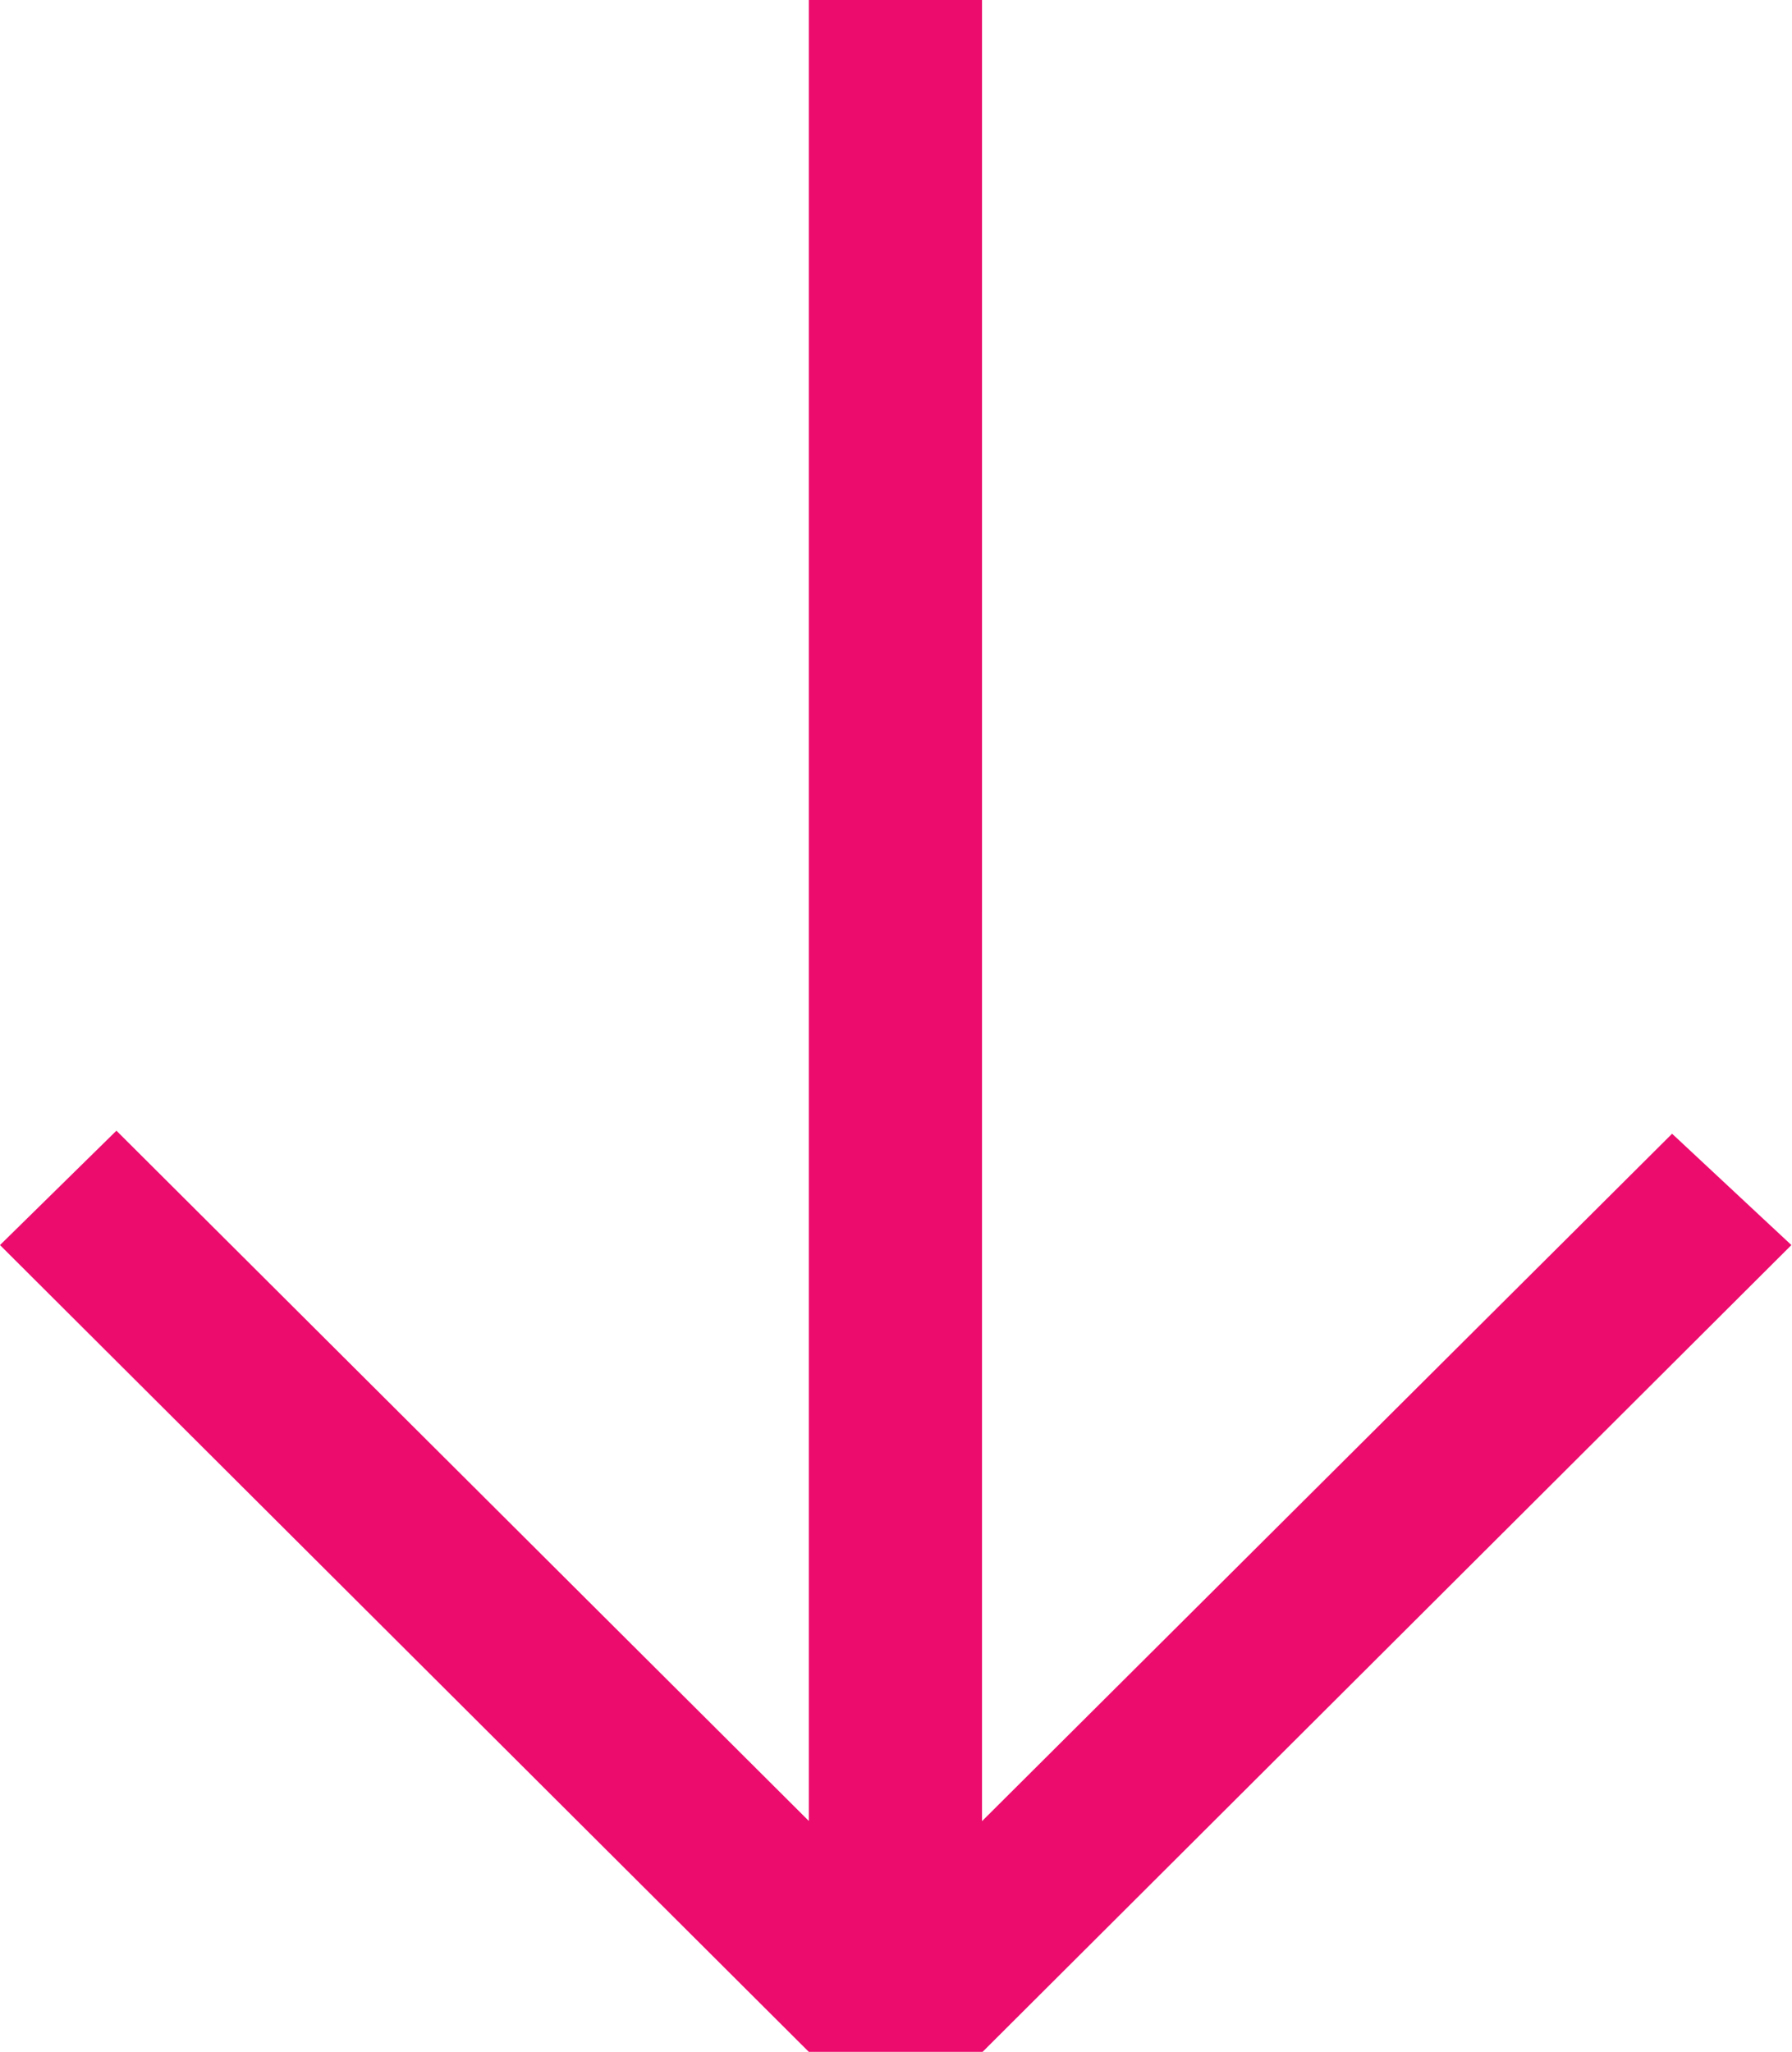 <svg id="Grupo_297" data-name="Grupo 297" xmlns="http://www.w3.org/2000/svg" width="24.15" height="27.645" viewBox="0 0 24.15 27.645">
  <g id="Grupo_287" data-name="Grupo 287" transform="translate(0)">
    <path id="Caminho_51" data-name="Caminho 51" d="M10.9,0V24.534l-9.331-9.3L0,16.775l10.9,10.87h2.342l10.9-10.87-1.608-1.5-9.3,9.262V0Z" fill="#ec0c6d"/>
  </g>
</svg>
